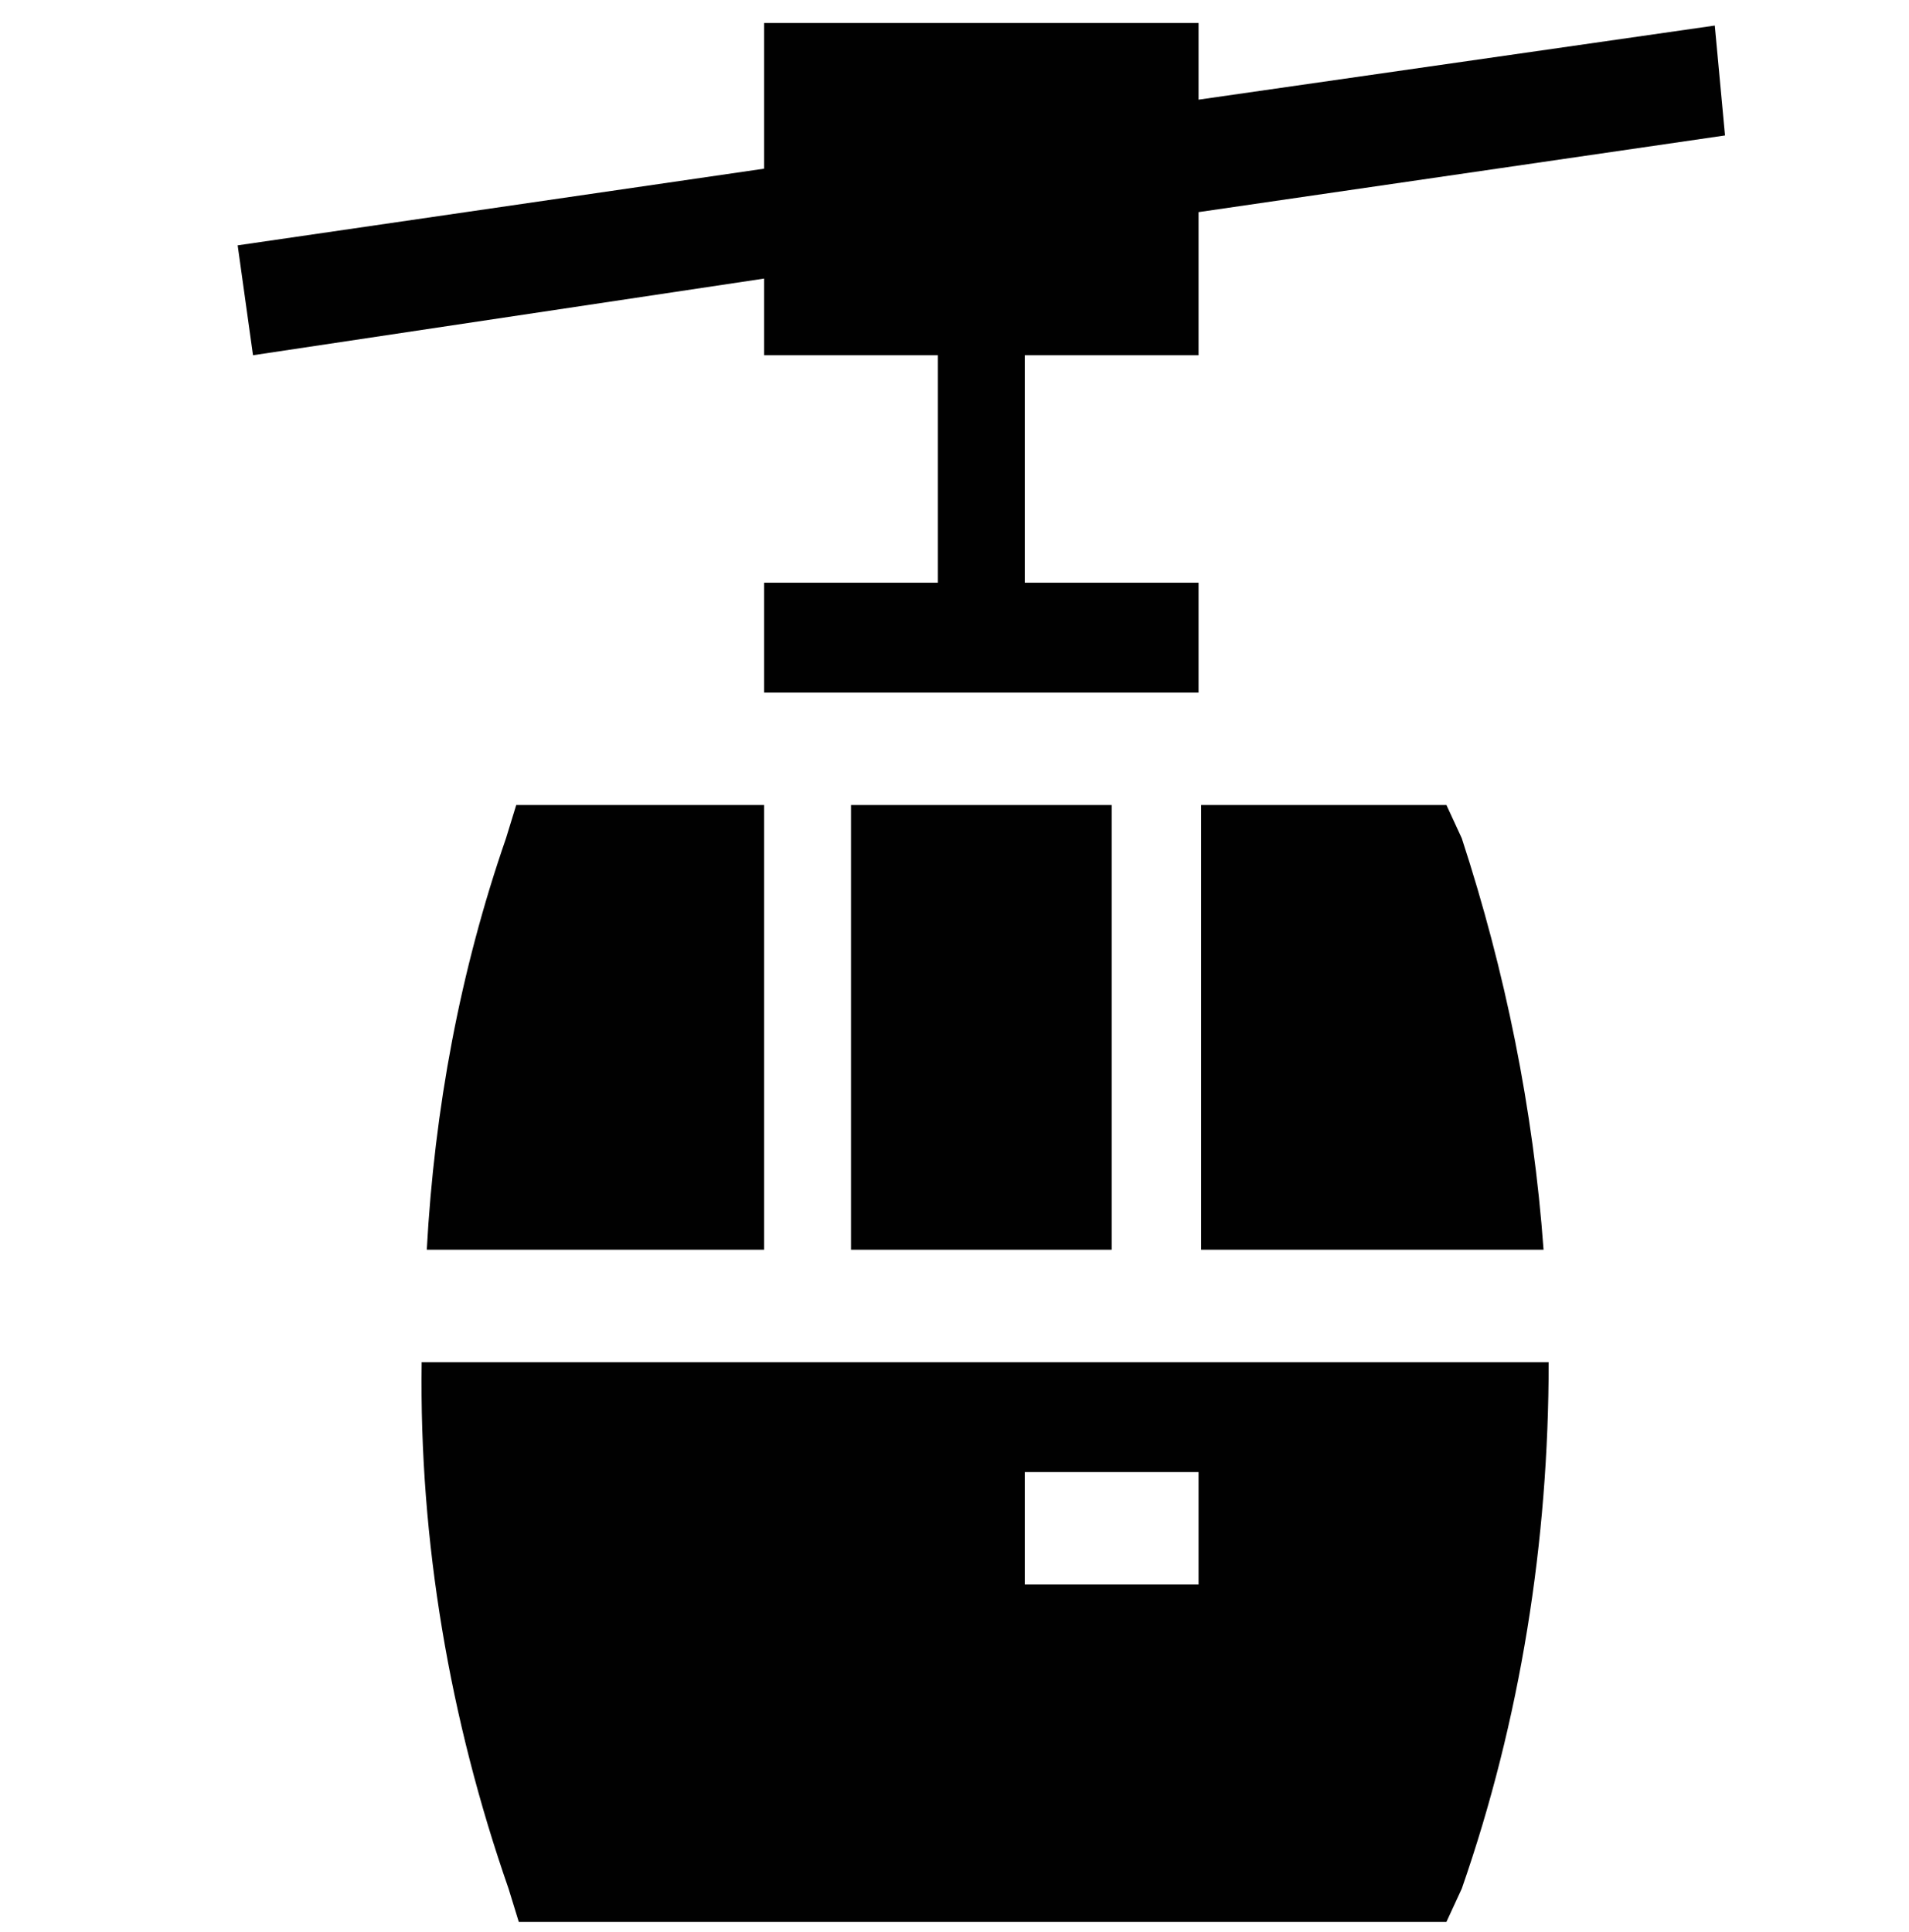 <svg xmlns="http://www.w3.org/2000/svg" xmlns:xlink="http://www.w3.org/1999/xlink" id="Capa_1" x="0px" y="0px" viewBox="0 0 74.7 75.6" style="enable-background:new 0 0 74.7 75.6;" xml:space="preserve"><style type="text/css">	.st0{fill:#010101;}</style><g>	<path class="st0" d="M46.9,3.9v-3h-17v5.7l-20.6,3l0.6,4.3l20-3v3h6.8v8.9h-6.8v4.3h17v-4.3h-6.8v-8.9h6.8V8.3l20.6-3l-0.4-4.3  L46.9,3.9z"></path>	<path class="st0" d="M33.3,31.5h10.2v17.4H33.3L33.3,31.5z"></path>	<path class="st0" d="M20.2,31.5l-0.4,1.3C18,38,17,43.4,16.7,48.9h13.2V31.5H20.2z"></path>	<path class="st0" d="M19.9,73.9l0.4,1.3h36.3l0.6-1.3c2.3-6.6,3.4-13.6,3.4-20.6H16.5C16.4,60.3,17.6,67.3,19.9,73.9z M40.1,57.6  h6.8V62h-6.8V57.6z"></path>	<path class="st0" d="M56.6,31.5h-9.6v17.4h13.4c-0.4-5.5-1.5-10.9-3.2-16.1L56.6,31.5z"></path></g></svg>